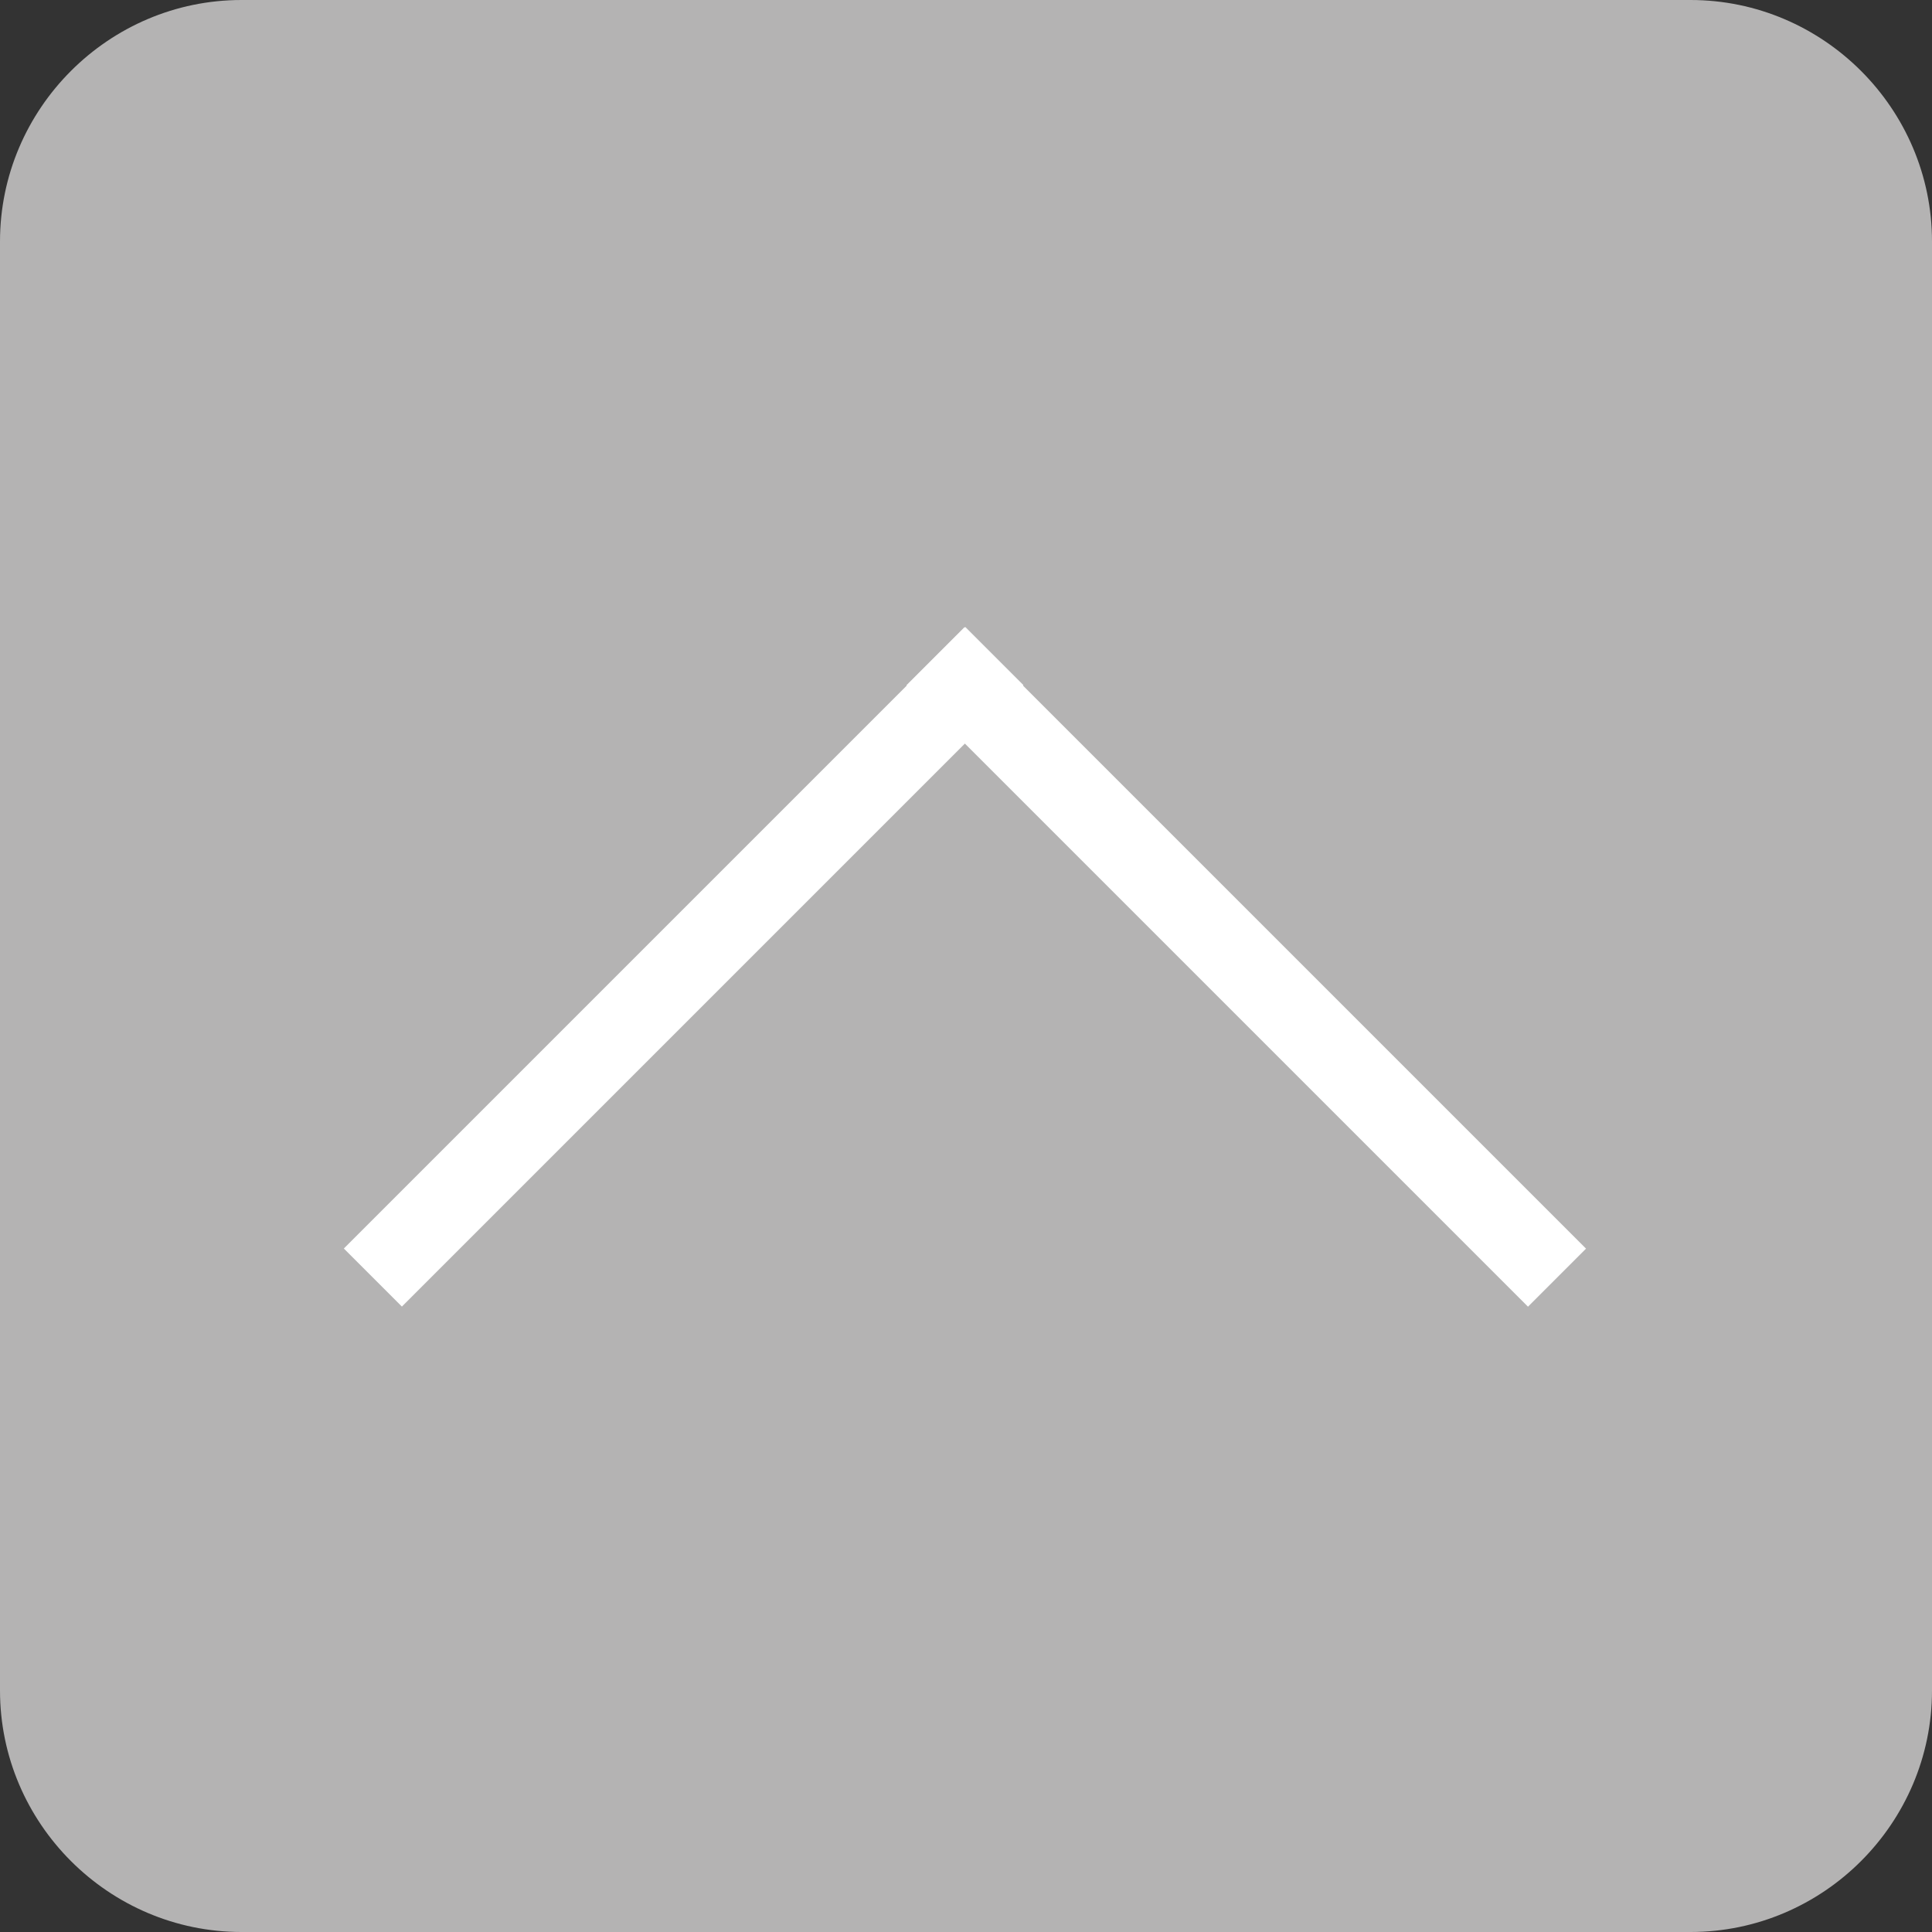 <?xml version="1.0" encoding="utf-8"?>
<!-- Generator: Adobe Illustrator 19.2.1, SVG Export Plug-In . SVG Version: 6.00 Build 0)  -->
<svg version="1.1" id="レイヤー_1" xmlns="http://www.w3.org/2000/svg" xmlns:xlink="http://www.w3.org/1999/xlink" x="0px"
	 y="0px" viewBox="0 0 80 80" style="enable-background:new 0 0 80 80;" xml:space="preserve">
<rect x="0" y="0" width="80" height="80" fill="#333333" stroke="none"/>
<style type="text/css">
	.st0{fill:#B4B3B3;}
	.st1{fill:#FFFFFF;}
</style>
<title>top_icon</title>
<path class="st0" d="M10,0h60c5.5,0,10,4.5,10,10v60c0,5.5-4.5,10-10,10H10C4.5,80,0,75.5,0,70V10C0,4.5,4.5,0,10,0z"/>
<g>
	
		<rect x="10.1" y="38.3" transform="matrix(0.707 -0.707 0.707 0.707 -19.981 31.761)" class="st1" width="36.4" height="3.4"/>
	
		<rect x="49.9" y="21.8" transform="matrix(0.707 -0.707 0.707 0.707 -13.156 48.239)" class="st1" width="3.4" height="36.4"/>
</g>
</svg>
